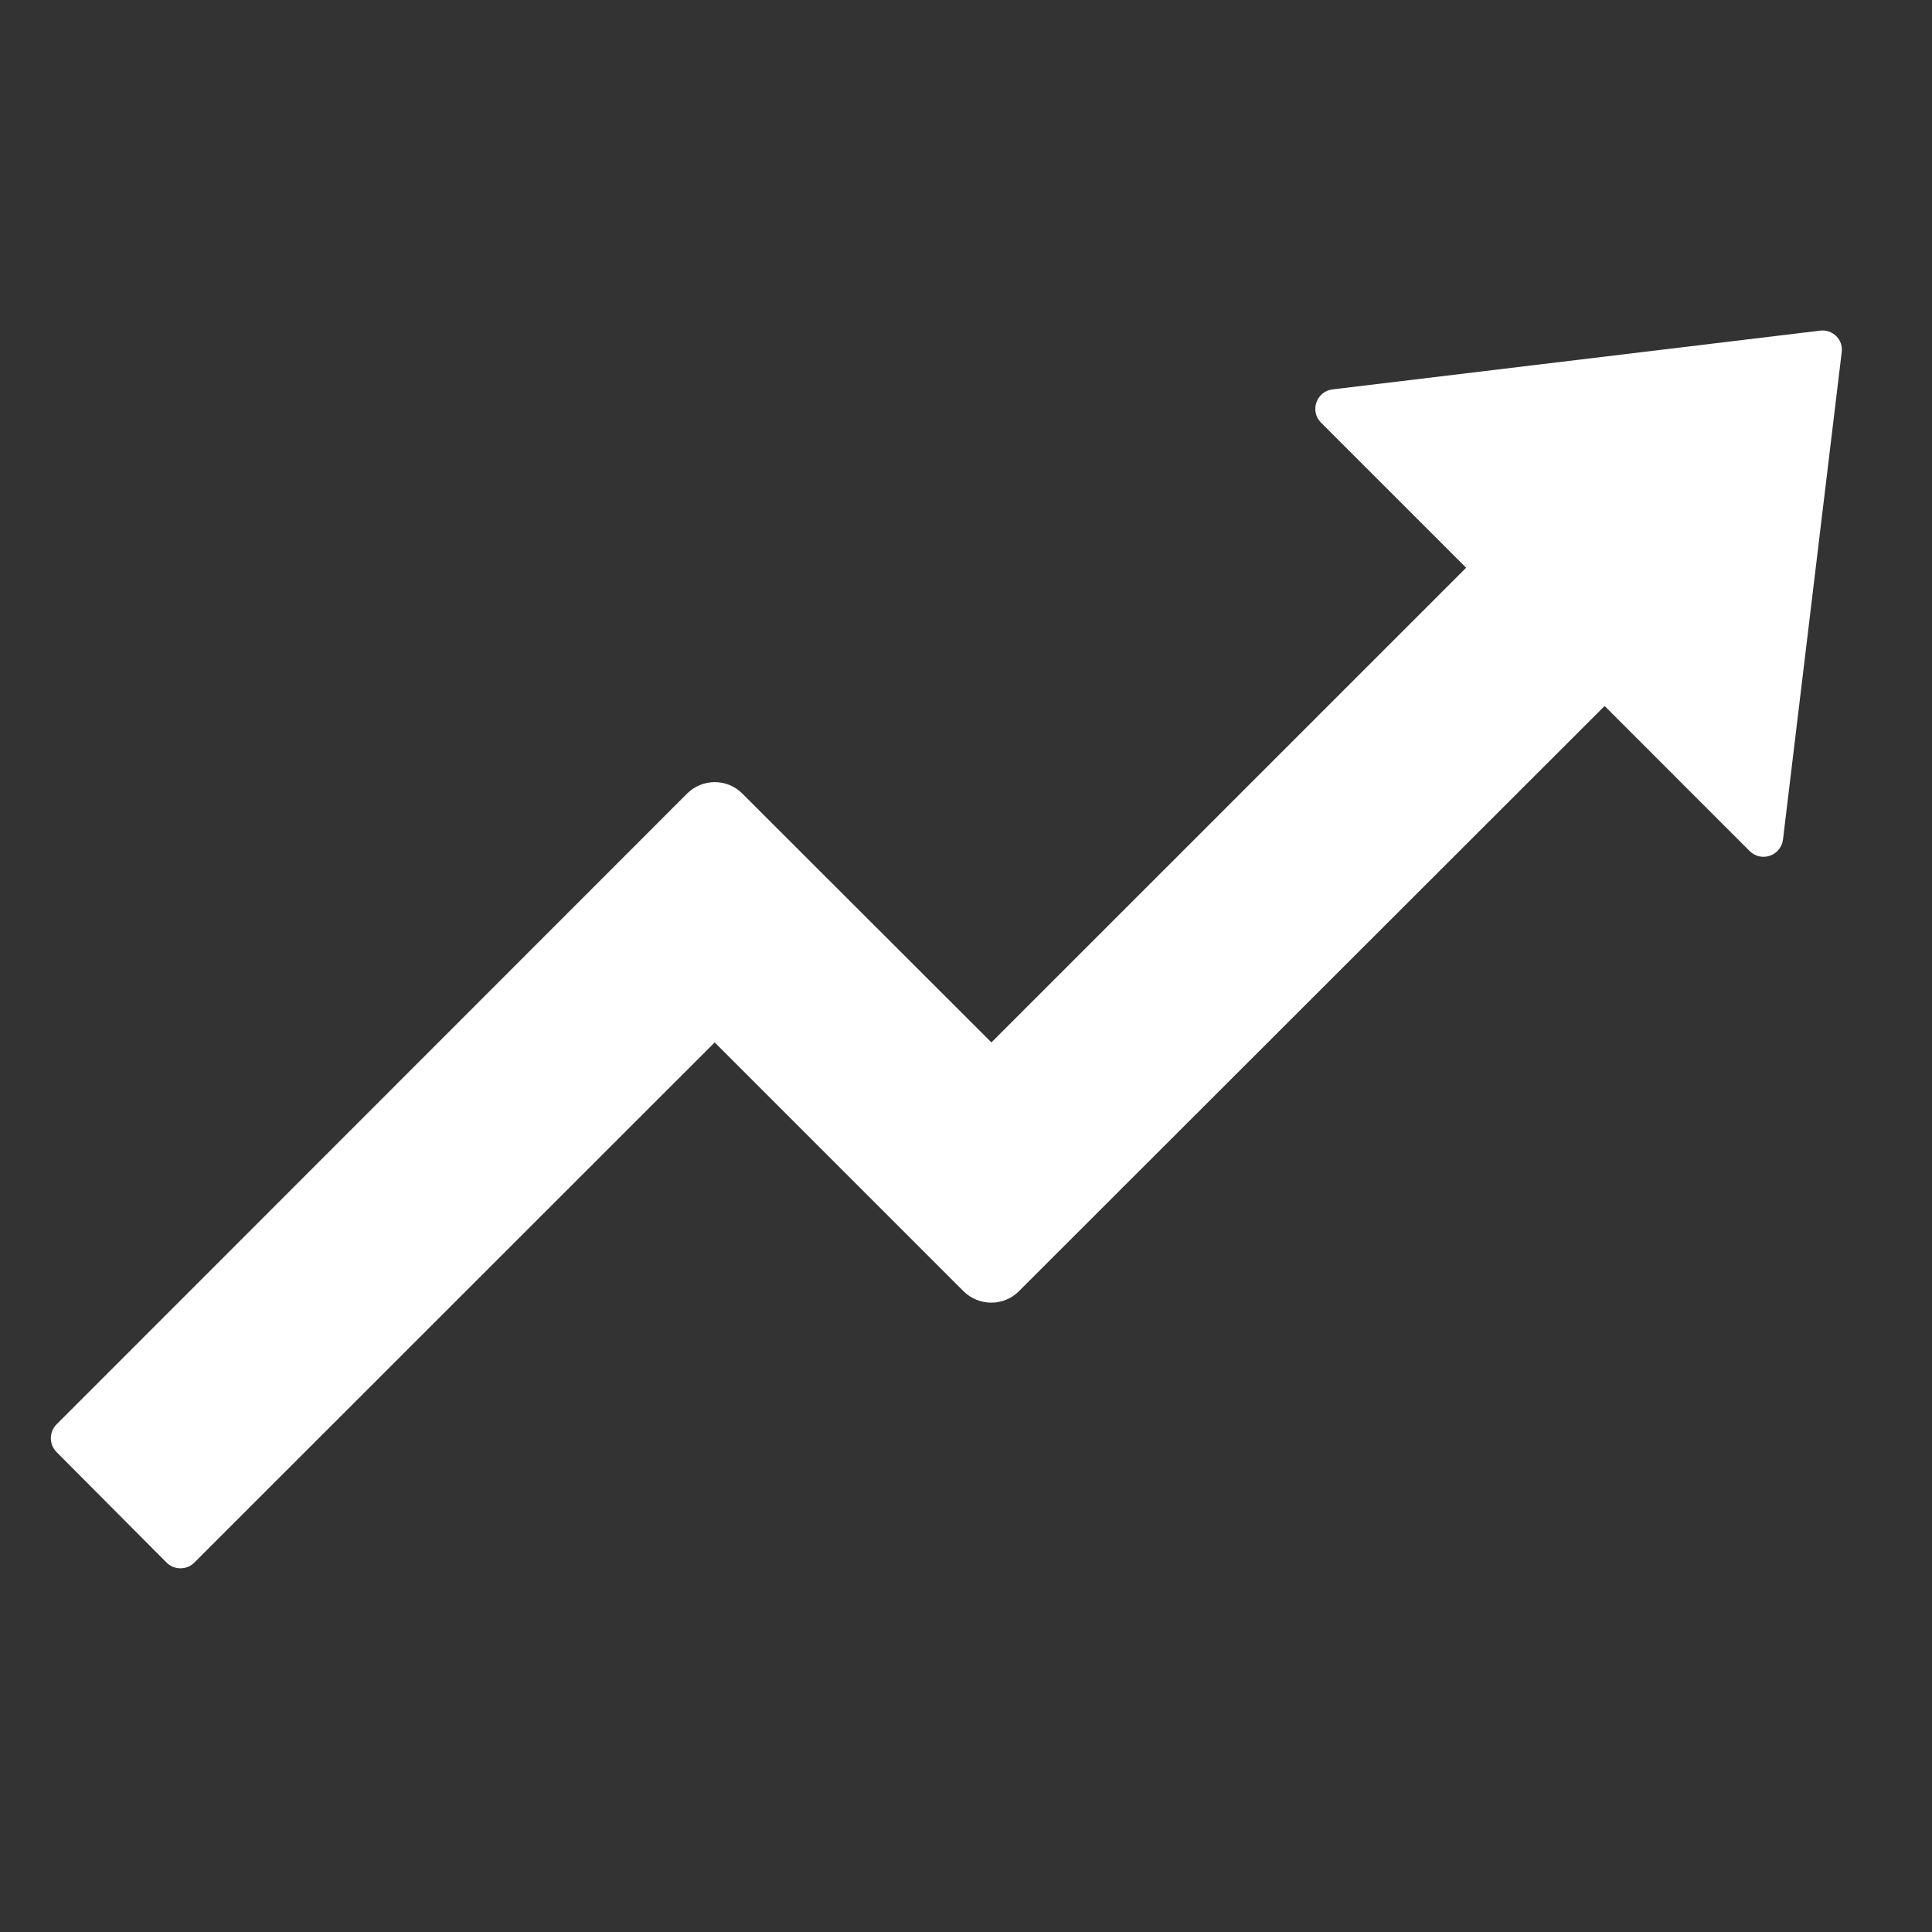 <svg width="38" height="38" viewBox="0 0 38 38" fill="none" xmlns="http://www.w3.org/2000/svg">
<rect x="0" y="0" width="38" height="38" fill="#333333" stroke="none"/>
<g clip-path="url(#clip0_2339_234)">
<path d="M35.795 6.504L26.209 7.659C25.891 7.697 25.757 8.087 25.983 8.313L28.837 11.167L19.5 20.503L14.601 15.609C14.298 15.306 13.812 15.311 13.514 15.609L1.112 28.016C1.04 28.088 1 28.186 1 28.288C1 28.39 1.04 28.487 1.112 28.56L3.277 30.735C3.427 30.884 3.672 30.884 3.821 30.735L14.057 20.503L18.952 25.398C19.255 25.696 19.741 25.696 20.039 25.398L31.561 13.886L34.414 16.74C34.465 16.791 34.53 16.826 34.6 16.843C34.671 16.859 34.744 16.855 34.812 16.831C34.88 16.808 34.941 16.765 34.986 16.709C35.031 16.653 35.06 16.585 35.069 16.514L36.224 6.927C36.258 6.682 36.046 6.47 35.795 6.504Z" fill="white"/>
</g>
<defs>
<clipPath id="clip0_2339_234">
<rect width="35.42" height="24.64" fill="white" transform="translate(1 6.5)"/>
</clipPath>
</defs>
</svg>
